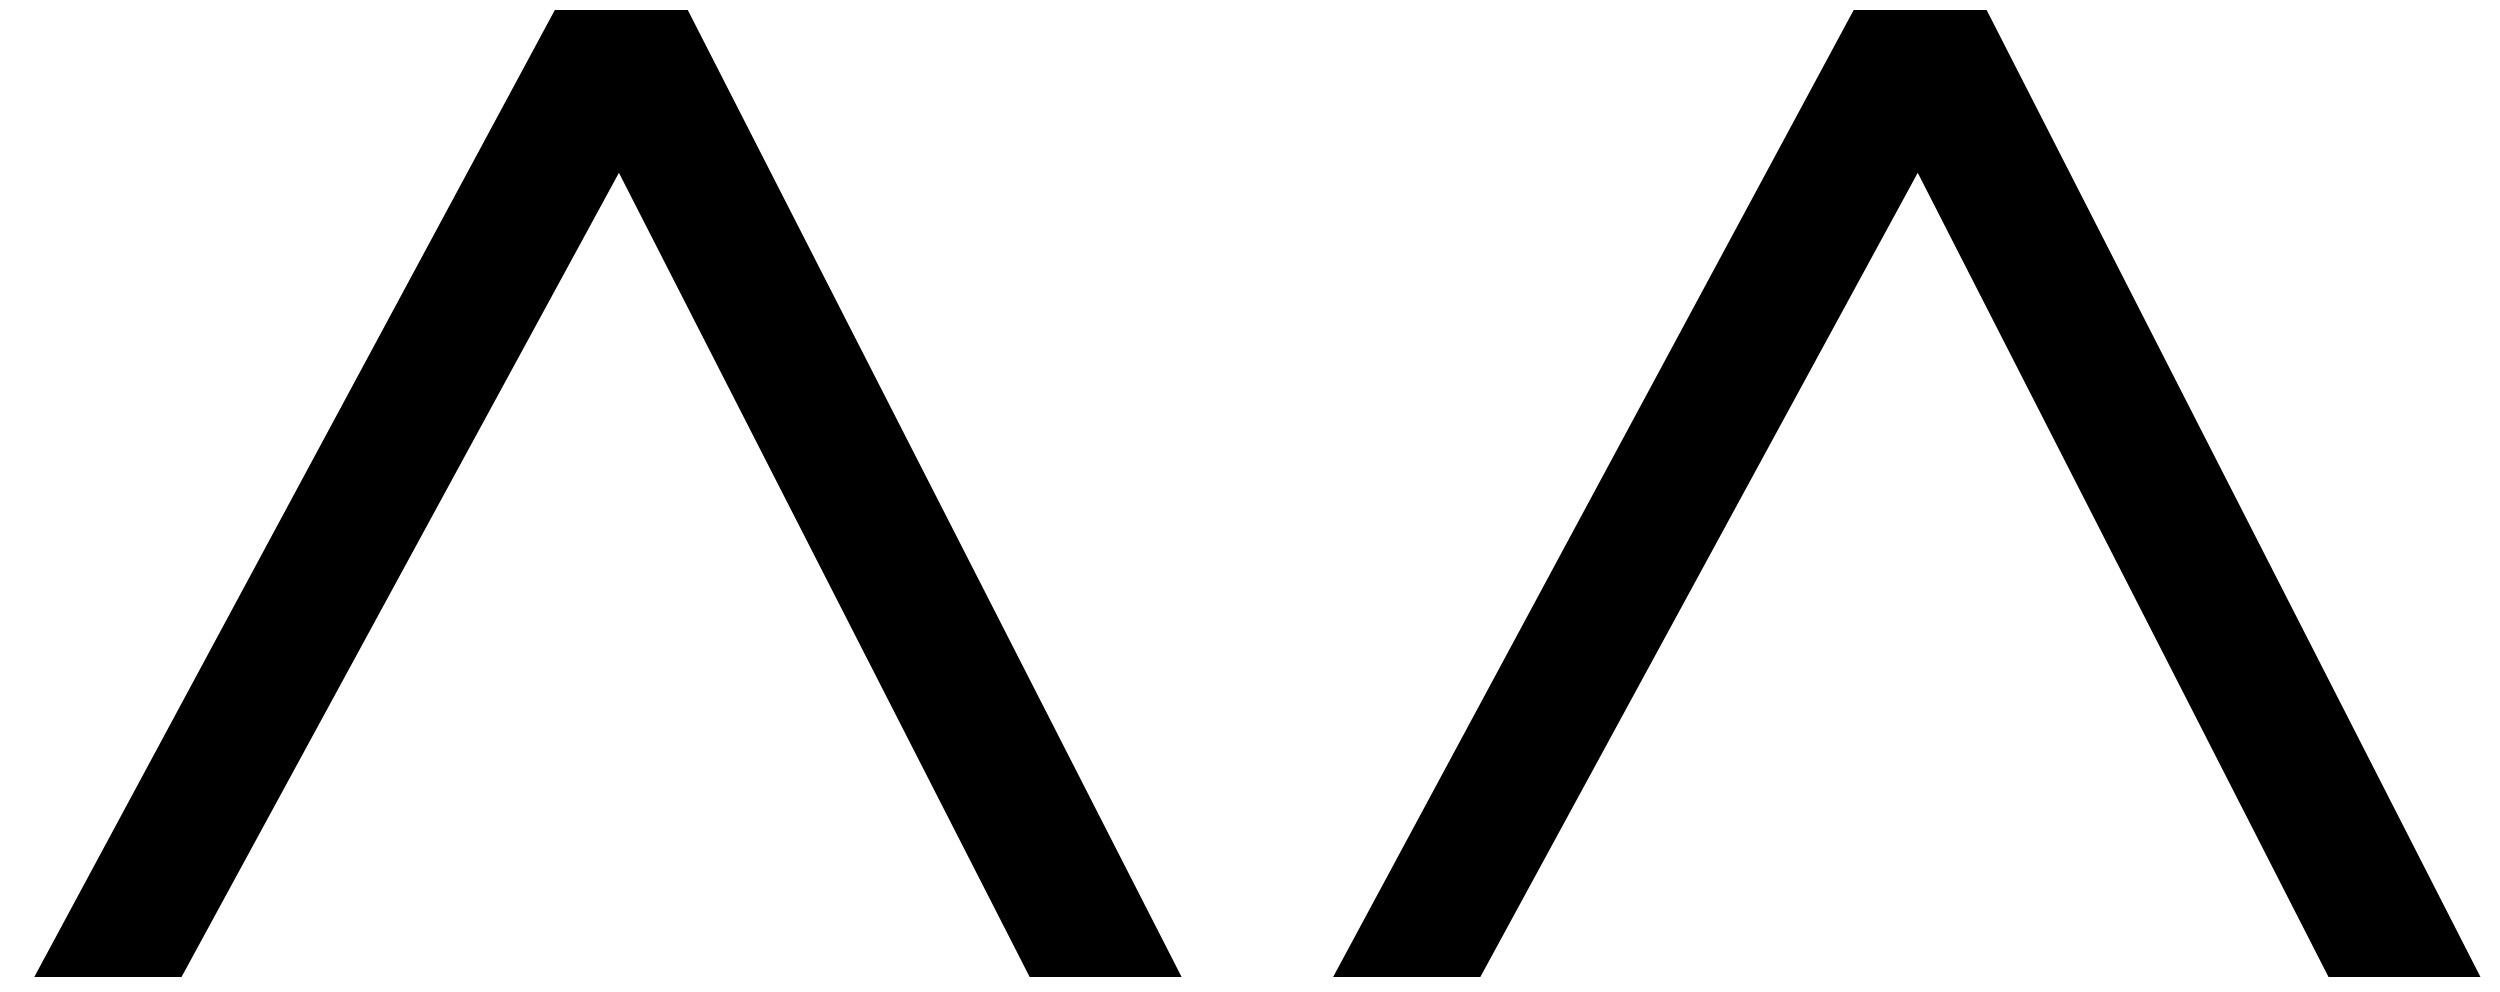 <?xml version="1.0" encoding="UTF-8"?> <svg xmlns="http://www.w3.org/2000/svg" width="63" height="25" viewBox="0 0 63 25" fill="none"> <path d="M4.574 24.621H0.863L13.982 0.252H17.332L29.777 24.621H25.948L15.597 4.355L4.574 24.621Z" fill="black"></path> <path d="M37.304 24.621H33.594L46.713 0.252H50.063L62.508 24.621H58.679L48.327 4.355L37.304 24.621Z" fill="black"></path> </svg> 